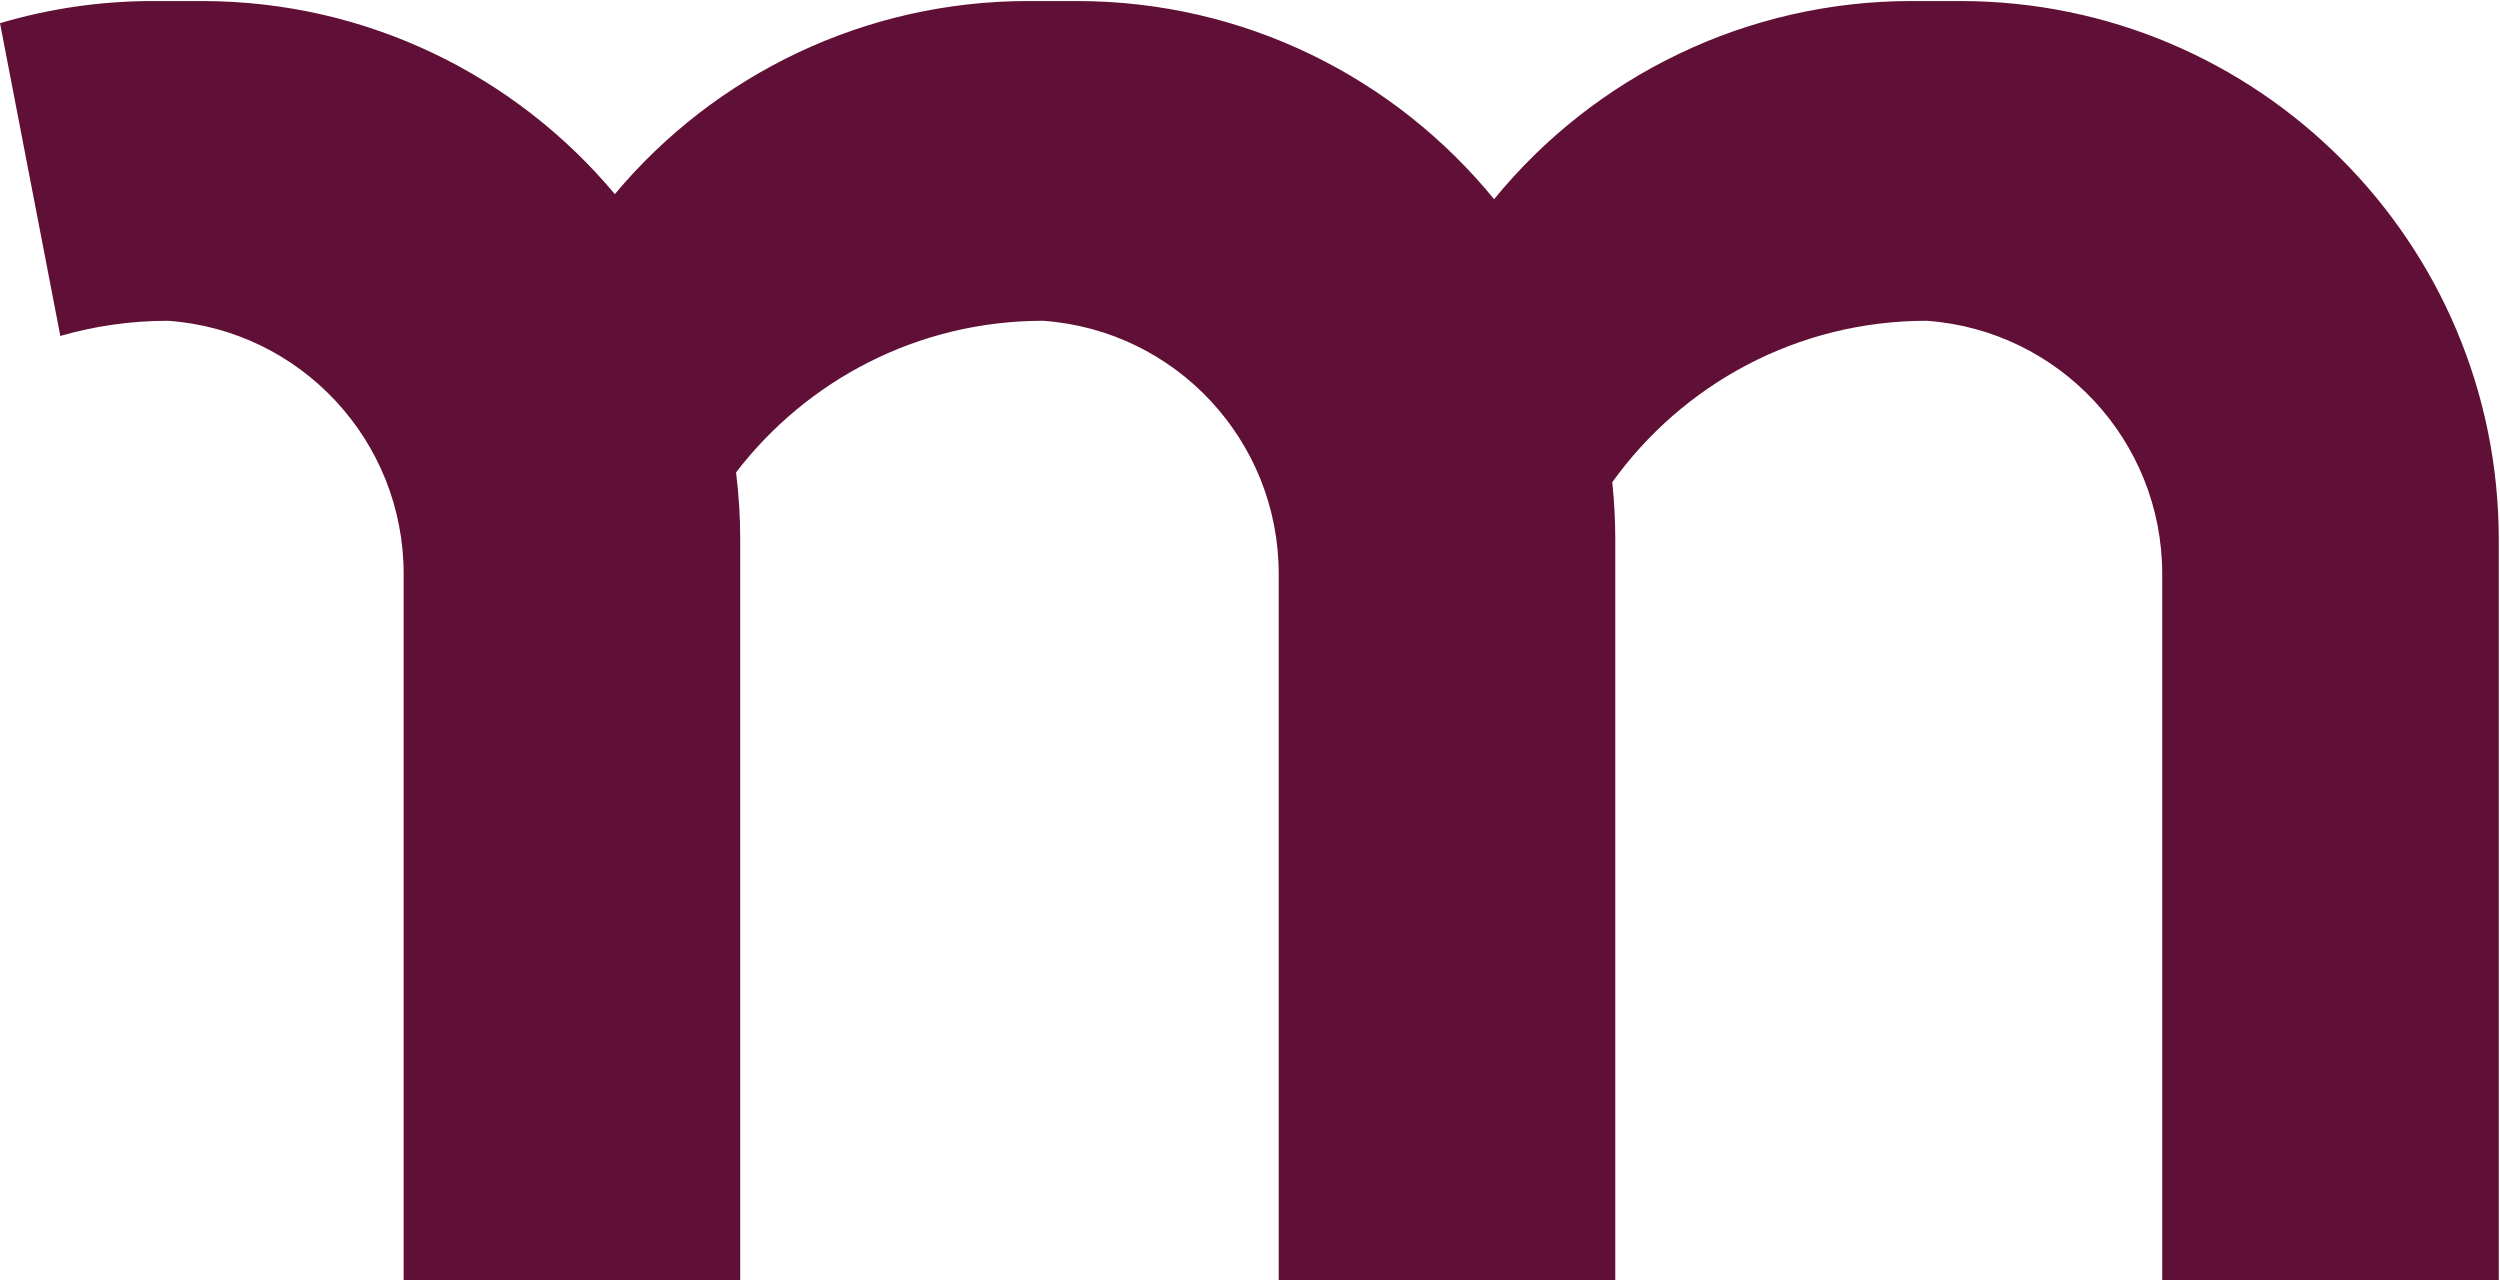 <?xml version="1.0" encoding="UTF-8"?> <svg xmlns="http://www.w3.org/2000/svg" width="500" height="256" viewBox="0 0 500 256" fill="none"> <path fill-rule="evenodd" clip-rule="evenodd" d="M12.065 67.193C18.897 65.216 26.125 64.156 33.61 64.156C60.16 66.052 80.729 88.144 80.729 114.76V255.998H148.043V107.909C148.043 103.361 147.761 98.878 147.213 94.478C161.32 76.079 183.529 64.156 208.623 64.156C235.173 66.052 255.743 88.144 255.743 114.76V255.998H323.056V107.909C323.056 104.036 322.851 100.21 322.453 96.442C336.459 76.932 359.344 64.156 385.32 64.156C411.87 66.052 432.44 88.144 432.44 114.76V255.998H499.753V107.909C499.753 48.428 451.533 0.208 392.052 0.208H382.294C349.416 0.208 318.953 15.16 298.823 39.841C279.073 15.652 249.018 0.208 215.355 0.208H205.597C173.174 0.208 143.1 14.749 122.968 38.822C103.211 15.219 73.529 0.208 40.341 0.208H30.584C20.055 0.208 9.774 1.741 0 4.637L12.065 67.193Z" fill="#601036"></path> </svg> 